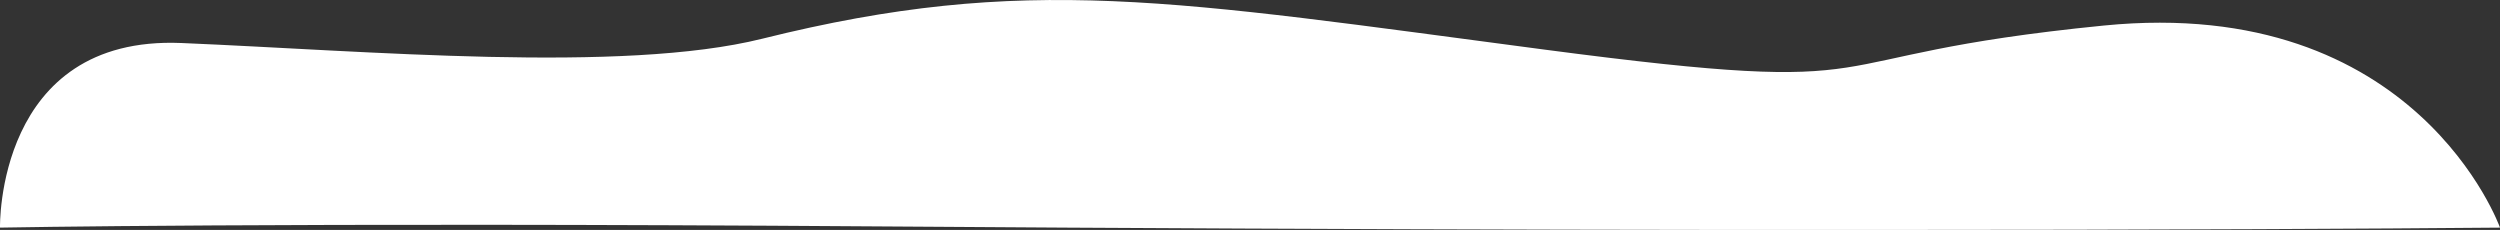 <?xml version="1.0" encoding="UTF-8"?> <svg xmlns="http://www.w3.org/2000/svg" id="Слой_1" data-name="Слой 1" viewBox="0 0 662.51 60.94"><rect x="0" y="0" width="662.51" height="60.94" fill="#333333" stroke="none"/> <defs> <style>.cls-1{fill:#fff;}</style> </defs> <title>white</title> <path class="cls-1" d="M629.51-94.94s-22-61.79-105-53.55-49.6,19.35-148.17,6.38S239-162.41,169-145c-37.19,9.25-104.71,3.2-153.92,1.14S-33-94.94-33-94.94s73.74-1.45,233-.32c270.7,1.93,429.51.32,429.51.32" transform="translate(33 155.26)"></path> </svg> 